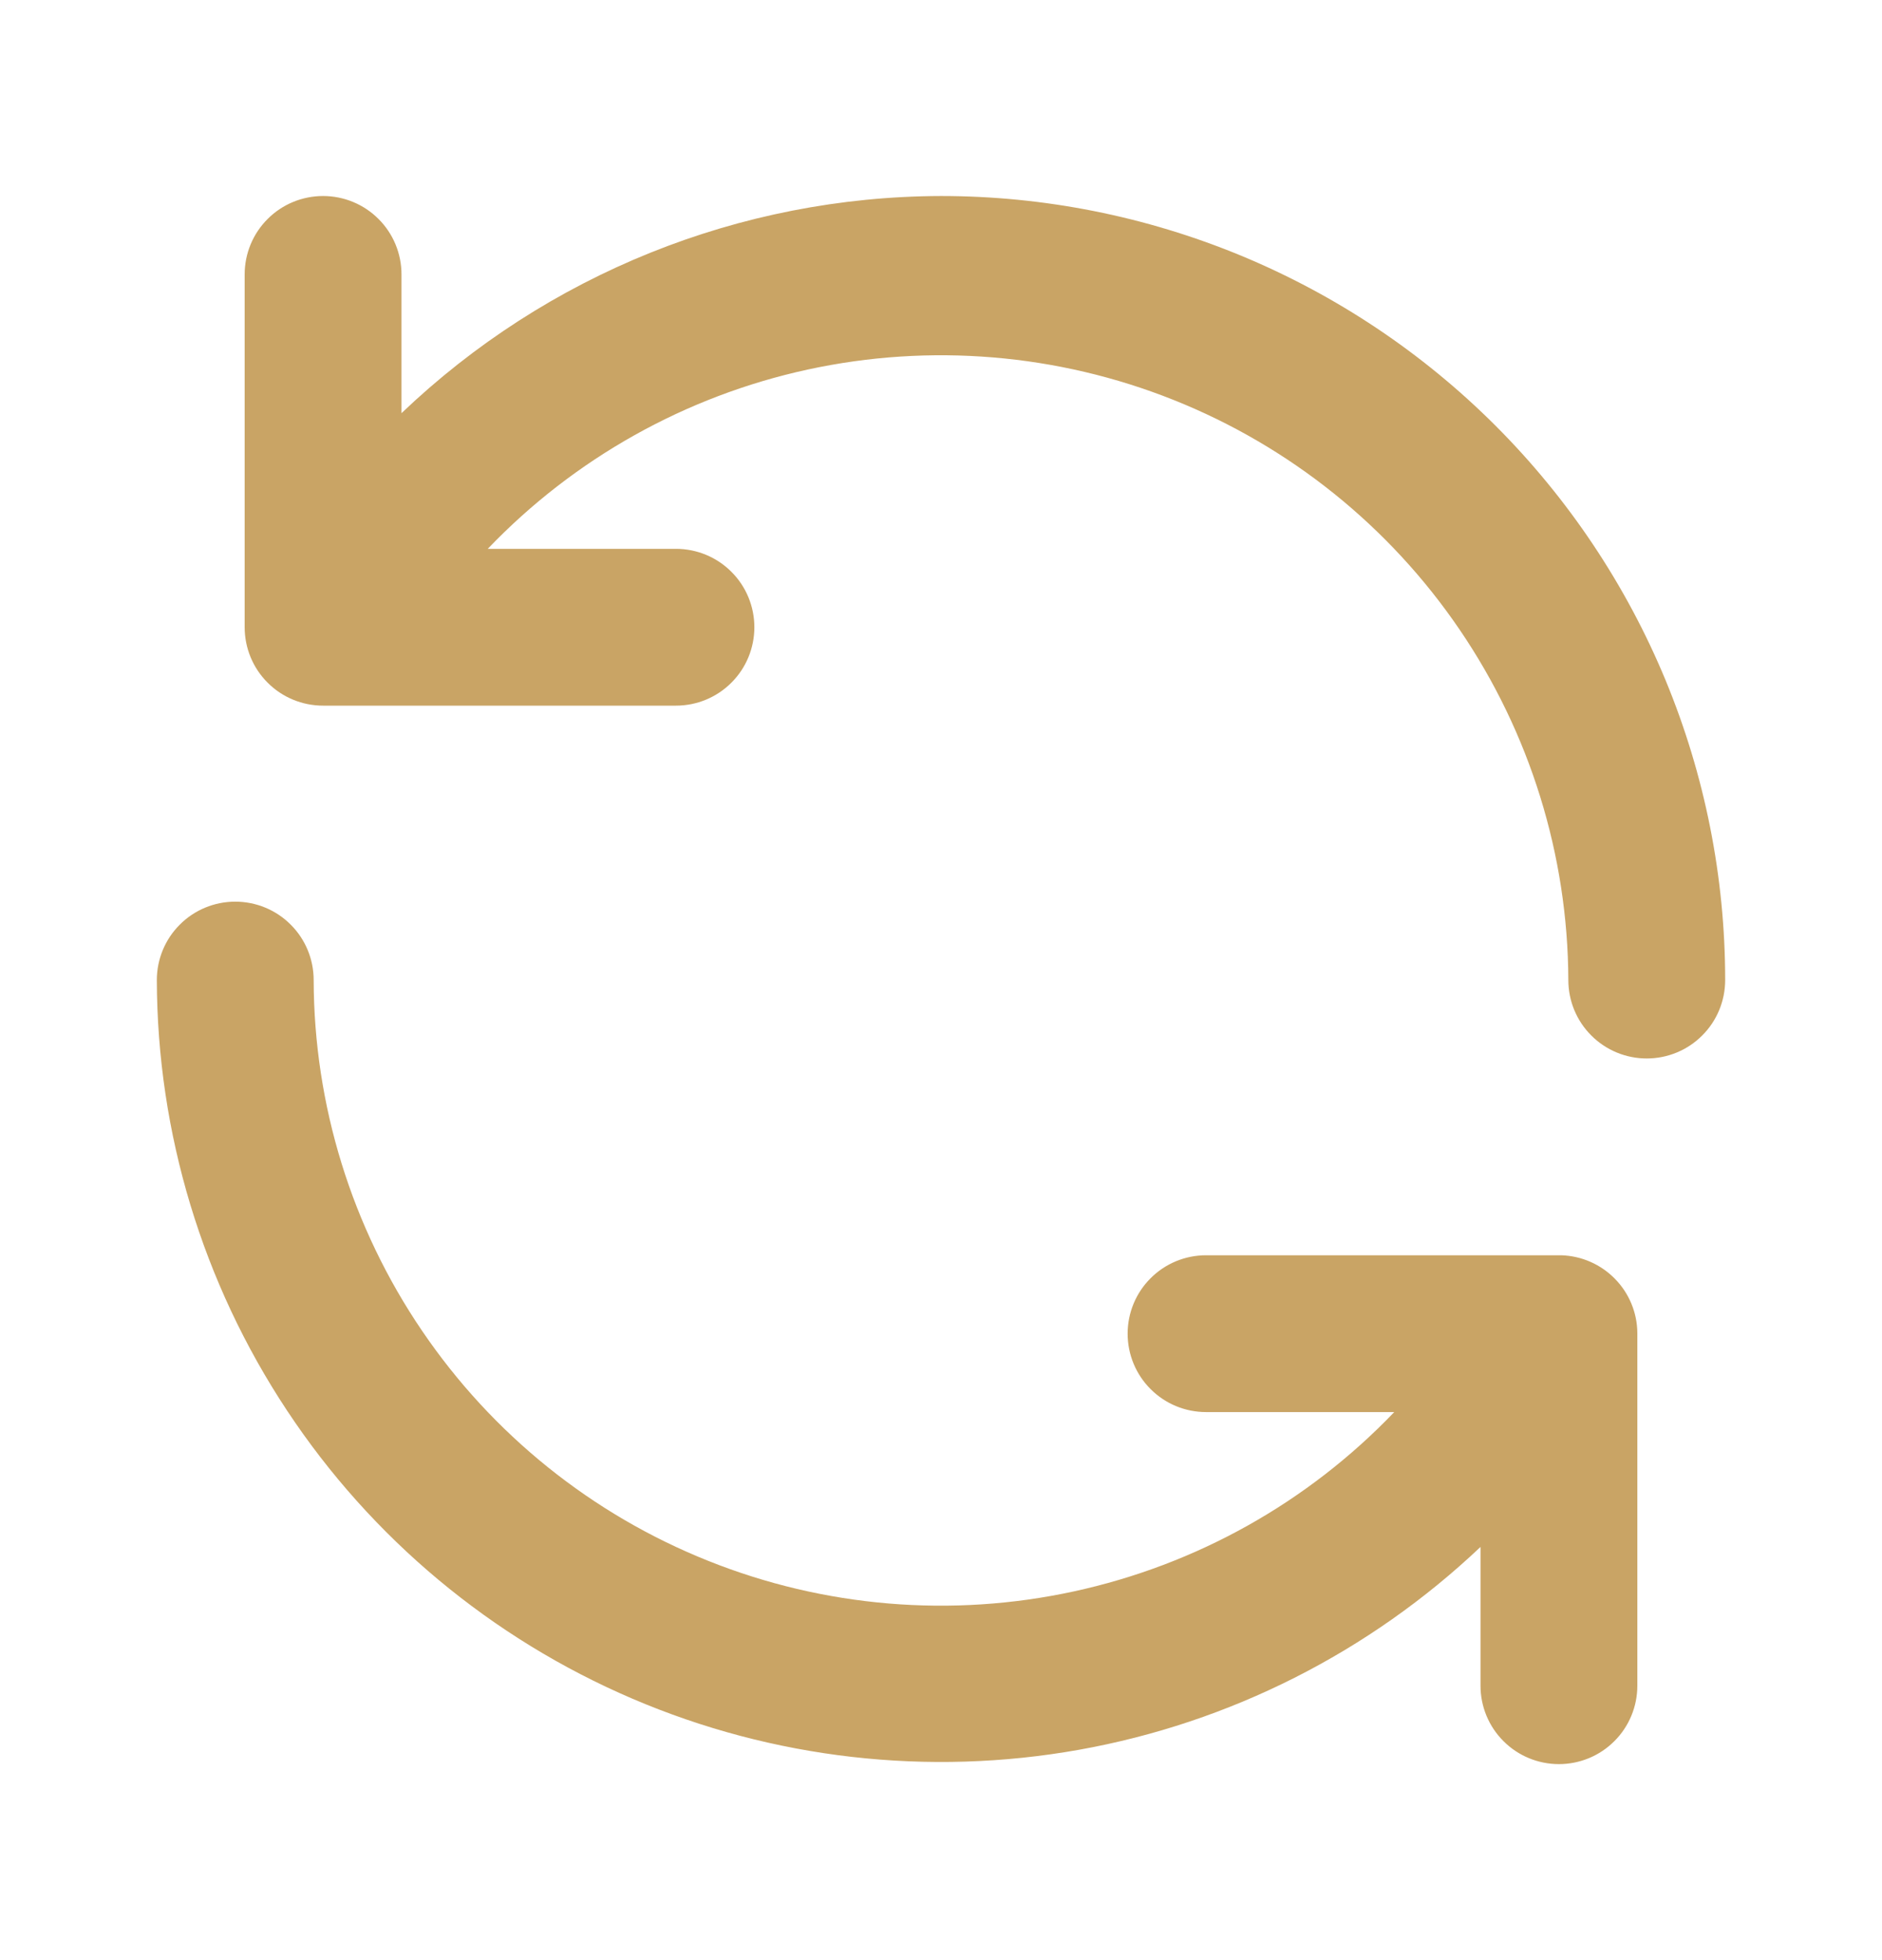 <svg width="24" height="25" viewBox="0 0 24 25" fill="none" xmlns="http://www.w3.org/2000/svg">
<path d="M19.91 16.01H15.38C15.115 16.01 14.86 16.115 14.673 16.303C14.485 16.49 14.38 16.745 14.38 17.01C14.38 17.275 14.485 17.53 14.673 17.717C14.86 17.905 15.115 18.01 15.38 18.01H17.78C16.677 19.163 15.254 19.959 13.695 20.297C12.136 20.636 10.511 20.5 9.03 19.907C7.548 19.315 6.278 18.293 5.382 16.973C4.485 15.653 4.004 14.095 4 12.5C4 12.235 3.895 11.98 3.707 11.793C3.52 11.605 3.265 11.5 3 11.5C2.735 11.5 2.48 11.605 2.293 11.793C2.105 11.98 2 12.235 2 12.5C2.005 14.453 2.582 16.361 3.66 17.99C4.737 19.619 6.268 20.896 8.063 21.665C9.858 22.434 11.839 22.66 13.761 22.317C15.683 21.973 17.463 21.073 18.88 19.73V21.5C18.88 21.765 18.985 22.02 19.173 22.207C19.36 22.395 19.615 22.5 19.88 22.5C20.145 22.5 20.4 22.395 20.587 22.207C20.775 22.02 20.88 21.765 20.88 21.5V17C20.878 16.742 20.775 16.494 20.594 16.31C20.413 16.125 20.168 16.018 19.91 16.01ZM12 2.5C9.436 2.507 6.973 3.499 5.12 5.27V3.5C5.12 3.235 5.015 2.98 4.827 2.793C4.64 2.605 4.385 2.5 4.12 2.5C3.855 2.5 3.6 2.605 3.413 2.793C3.225 2.98 3.12 3.235 3.12 3.5V8C3.12 8.265 3.225 8.52 3.413 8.707C3.6 8.895 3.855 9 4.12 9H8.62C8.885 9 9.14 8.895 9.327 8.707C9.515 8.52 9.62 8.265 9.62 8C9.62 7.735 9.515 7.48 9.327 7.293C9.14 7.105 8.885 7 8.62 7H6.22C7.322 5.848 8.744 5.051 10.302 4.713C11.861 4.375 13.485 4.51 14.966 5.101C16.447 5.692 17.717 6.712 18.614 8.031C19.511 9.349 19.994 10.905 20 12.5C20 12.765 20.105 13.02 20.293 13.207C20.48 13.395 20.735 13.5 21 13.5C21.265 13.5 21.52 13.395 21.707 13.207C21.895 13.02 22 12.765 22 12.5C22 11.187 21.741 9.886 21.239 8.673C20.736 7.46 20 6.358 19.071 5.429C18.142 4.5 17.04 3.764 15.827 3.261C14.614 2.759 13.313 2.5 12 2.5V2.5Z" fill="#C9A465"/>
</svg>
